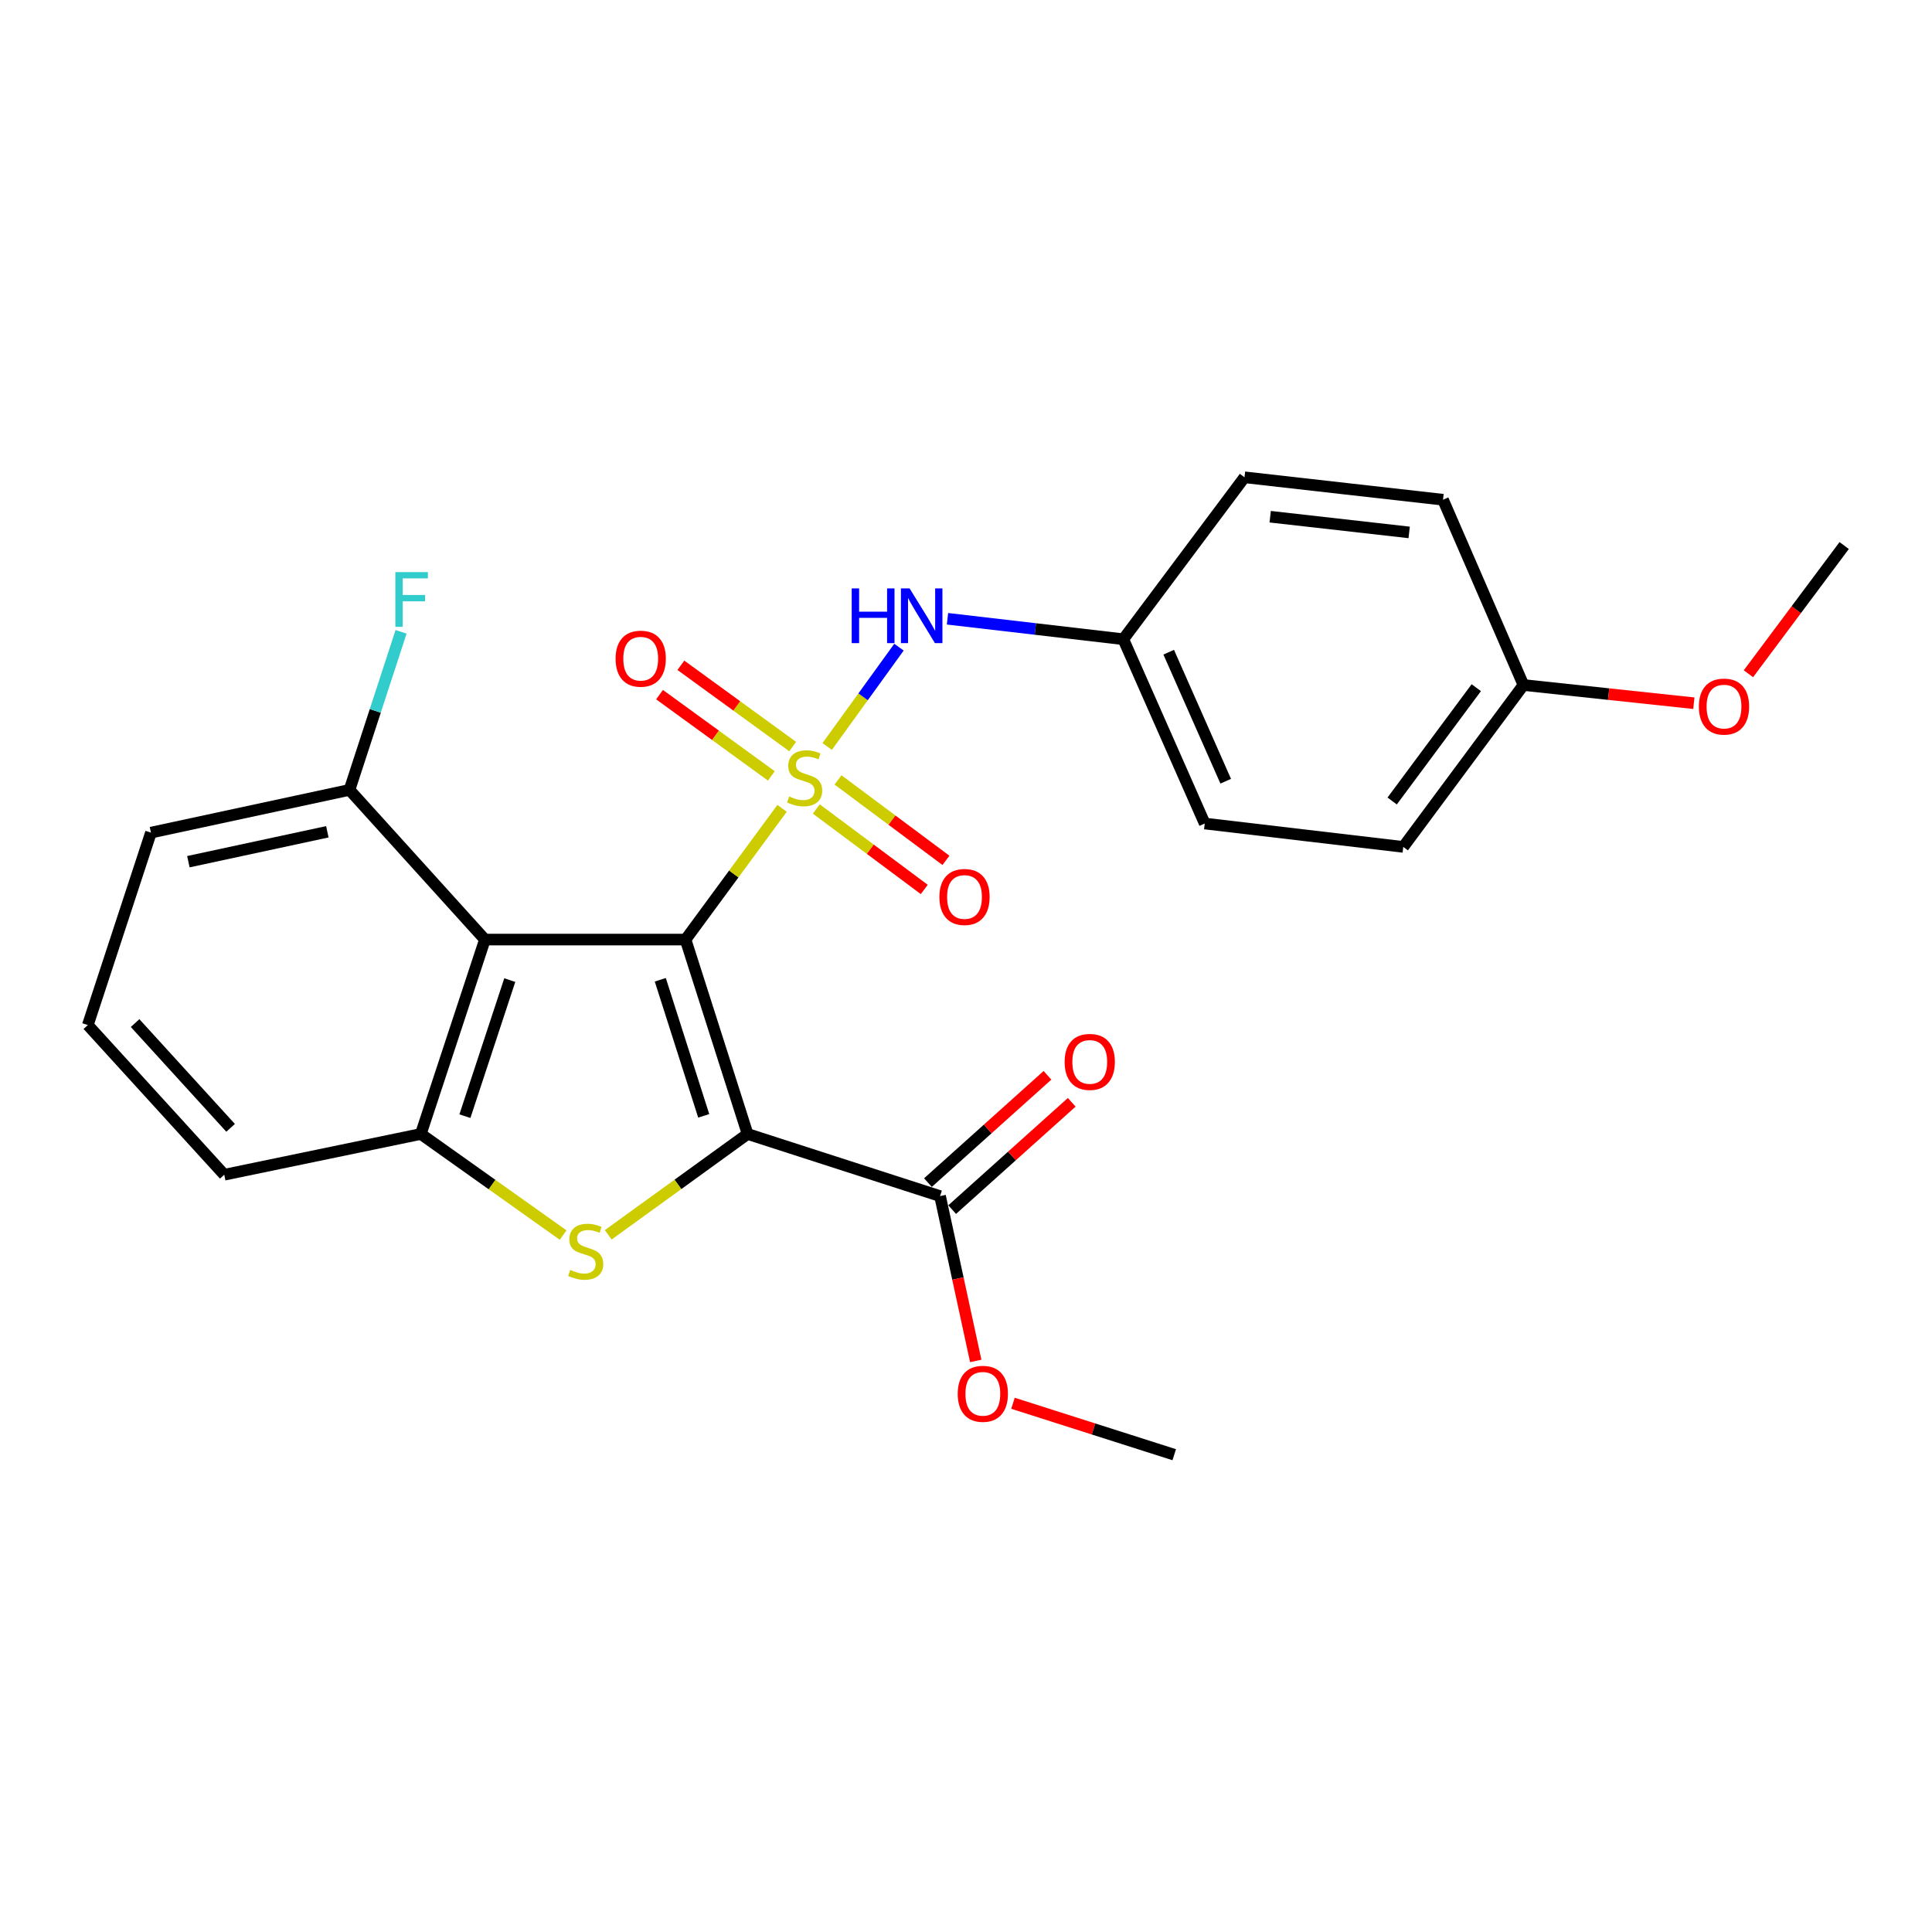 <?xml version='1.0' encoding='iso-8859-1'?>
<svg version='1.1' baseProfile='full'
              xmlns='http://www.w3.org/2000/svg'
                      xmlns:rdkit='http://www.rdkit.org/xml'
                      xmlns:xlink='http://www.w3.org/1999/xlink'
                  xml:space='preserve'
width='1000px' height='1000px' viewBox='0 0 1000 1000'>
<!-- END OF HEADER -->
<rect style='opacity:1.0;fill:#FFFFFF;stroke:none' width='1000' height='1000' x='0' y='0'> </rect>
<path class='bond-0' d='M 354.836,486.321 L 379.816,452.36' style='fill:none;fill-rule:evenodd;stroke:#000000;stroke-width:6px;stroke-linecap:butt;stroke-linejoin:miter;stroke-opacity:1' />
<path class='bond-0' d='M 379.816,452.36 L 404.797,418.398' style='fill:none;fill-rule:evenodd;stroke:#CCCC00;stroke-width:6px;stroke-linecap:butt;stroke-linejoin:miter;stroke-opacity:1' />
<path class='bond-1' d='M 354.836,486.321 L 386.951,586.944' style='fill:none;fill-rule:evenodd;stroke:#000000;stroke-width:6px;stroke-linecap:butt;stroke-linejoin:miter;stroke-opacity:1' />
<path class='bond-1' d='M 341.761,507.125 L 364.242,577.561' style='fill:none;fill-rule:evenodd;stroke:#000000;stroke-width:6px;stroke-linecap:butt;stroke-linejoin:miter;stroke-opacity:1' />
<path class='bond-3' d='M 354.836,486.321 L 250.999,486.321' style='fill:none;fill-rule:evenodd;stroke:#000000;stroke-width:6px;stroke-linecap:butt;stroke-linejoin:miter;stroke-opacity:1' />
<path class='bond-6' d='M 428.143,386.382 L 446.727,360.677' style='fill:none;fill-rule:evenodd;stroke:#CCCC00;stroke-width:6px;stroke-linecap:butt;stroke-linejoin:miter;stroke-opacity:1' />
<path class='bond-6' d='M 446.727,360.677 L 465.31,334.972' style='fill:none;fill-rule:evenodd;stroke:#0000FF;stroke-width:6px;stroke-linecap:butt;stroke-linejoin:miter;stroke-opacity:1' />
<path class='bond-7' d='M 410.296,386.417 L 381.354,365.383' style='fill:none;fill-rule:evenodd;stroke:#CCCC00;stroke-width:6px;stroke-linecap:butt;stroke-linejoin:miter;stroke-opacity:1' />
<path class='bond-7' d='M 381.354,365.383 L 352.412,344.349' style='fill:none;fill-rule:evenodd;stroke:#FF0000;stroke-width:6px;stroke-linecap:butt;stroke-linejoin:miter;stroke-opacity:1' />
<path class='bond-7' d='M 399.255,401.609 L 370.313,380.575' style='fill:none;fill-rule:evenodd;stroke:#CCCC00;stroke-width:6px;stroke-linecap:butt;stroke-linejoin:miter;stroke-opacity:1' />
<path class='bond-7' d='M 370.313,380.575 L 341.371,359.541' style='fill:none;fill-rule:evenodd;stroke:#FF0000;stroke-width:6px;stroke-linecap:butt;stroke-linejoin:miter;stroke-opacity:1' />
<path class='bond-8' d='M 422.527,418.737 L 450.463,439.558' style='fill:none;fill-rule:evenodd;stroke:#CCCC00;stroke-width:6px;stroke-linecap:butt;stroke-linejoin:miter;stroke-opacity:1' />
<path class='bond-8' d='M 450.463,439.558 L 478.4,460.38' style='fill:none;fill-rule:evenodd;stroke:#FF0000;stroke-width:6px;stroke-linecap:butt;stroke-linejoin:miter;stroke-opacity:1' />
<path class='bond-8' d='M 433.75,403.679 L 461.686,424.5' style='fill:none;fill-rule:evenodd;stroke:#CCCC00;stroke-width:6px;stroke-linecap:butt;stroke-linejoin:miter;stroke-opacity:1' />
<path class='bond-8' d='M 461.686,424.5 L 489.623,445.321' style='fill:none;fill-rule:evenodd;stroke:#FF0000;stroke-width:6px;stroke-linecap:butt;stroke-linejoin:miter;stroke-opacity:1' />
<path class='bond-2' d='M 386.951,586.944 L 350.892,613.039' style='fill:none;fill-rule:evenodd;stroke:#000000;stroke-width:6px;stroke-linecap:butt;stroke-linejoin:miter;stroke-opacity:1' />
<path class='bond-2' d='M 350.892,613.039 L 314.833,639.133' style='fill:none;fill-rule:evenodd;stroke:#CCCC00;stroke-width:6px;stroke-linecap:butt;stroke-linejoin:miter;stroke-opacity:1' />
<path class='bond-5' d='M 386.951,586.944 L 486.572,619.101' style='fill:none;fill-rule:evenodd;stroke:#000000;stroke-width:6px;stroke-linecap:butt;stroke-linejoin:miter;stroke-opacity:1' />
<path class='bond-25' d='M 291.47,639.265 L 254.645,613.105' style='fill:none;fill-rule:evenodd;stroke:#CCCC00;stroke-width:6px;stroke-linecap:butt;stroke-linejoin:miter;stroke-opacity:1' />
<path class='bond-25' d='M 254.645,613.105 L 217.82,586.944' style='fill:none;fill-rule:evenodd;stroke:#000000;stroke-width:6px;stroke-linecap:butt;stroke-linejoin:miter;stroke-opacity:1' />
<path class='bond-4' d='M 250.999,486.321 L 217.82,586.944' style='fill:none;fill-rule:evenodd;stroke:#000000;stroke-width:6px;stroke-linecap:butt;stroke-linejoin:miter;stroke-opacity:1' />
<path class='bond-4' d='M 263.858,507.296 L 240.633,577.732' style='fill:none;fill-rule:evenodd;stroke:#000000;stroke-width:6px;stroke-linecap:butt;stroke-linejoin:miter;stroke-opacity:1' />
<path class='bond-9' d='M 250.999,486.321 L 180.895,408.851' style='fill:none;fill-rule:evenodd;stroke:#000000;stroke-width:6px;stroke-linecap:butt;stroke-linejoin:miter;stroke-opacity:1' />
<path class='bond-15' d='M 217.82,586.944 L 116.07,608.041' style='fill:none;fill-rule:evenodd;stroke:#000000;stroke-width:6px;stroke-linecap:butt;stroke-linejoin:miter;stroke-opacity:1' />
<path class='bond-10' d='M 492.844,626.089 L 523.783,598.321' style='fill:none;fill-rule:evenodd;stroke:#000000;stroke-width:6px;stroke-linecap:butt;stroke-linejoin:miter;stroke-opacity:1' />
<path class='bond-10' d='M 523.783,598.321 L 554.722,570.552' style='fill:none;fill-rule:evenodd;stroke:#FF0000;stroke-width:6px;stroke-linecap:butt;stroke-linejoin:miter;stroke-opacity:1' />
<path class='bond-10' d='M 480.3,612.113 L 511.239,584.344' style='fill:none;fill-rule:evenodd;stroke:#000000;stroke-width:6px;stroke-linecap:butt;stroke-linejoin:miter;stroke-opacity:1' />
<path class='bond-10' d='M 511.239,584.344 L 542.178,556.576' style='fill:none;fill-rule:evenodd;stroke:#FF0000;stroke-width:6px;stroke-linecap:butt;stroke-linejoin:miter;stroke-opacity:1' />
<path class='bond-12' d='M 486.572,619.101 L 495.808,661.759' style='fill:none;fill-rule:evenodd;stroke:#000000;stroke-width:6px;stroke-linecap:butt;stroke-linejoin:miter;stroke-opacity:1' />
<path class='bond-12' d='M 495.808,661.759 L 505.045,704.416' style='fill:none;fill-rule:evenodd;stroke:#FF0000;stroke-width:6px;stroke-linecap:butt;stroke-linejoin:miter;stroke-opacity:1' />
<path class='bond-11' d='M 490.423,320.278 L 535.924,325.569' style='fill:none;fill-rule:evenodd;stroke:#0000FF;stroke-width:6px;stroke-linecap:butt;stroke-linejoin:miter;stroke-opacity:1' />
<path class='bond-11' d='M 535.924,325.569 L 581.425,330.859' style='fill:none;fill-rule:evenodd;stroke:#000000;stroke-width:6px;stroke-linecap:butt;stroke-linejoin:miter;stroke-opacity:1' />
<path class='bond-13' d='M 180.895,408.851 L 194.241,367.943' style='fill:none;fill-rule:evenodd;stroke:#000000;stroke-width:6px;stroke-linecap:butt;stroke-linejoin:miter;stroke-opacity:1' />
<path class='bond-13' d='M 194.241,367.943 L 207.586,327.035' style='fill:none;fill-rule:evenodd;stroke:#33CCCC;stroke-width:6px;stroke-linecap:butt;stroke-linejoin:miter;stroke-opacity:1' />
<path class='bond-22' d='M 180.895,408.851 L 78.133,430.97' style='fill:none;fill-rule:evenodd;stroke:#000000;stroke-width:6px;stroke-linecap:butt;stroke-linejoin:miter;stroke-opacity:1' />
<path class='bond-22' d='M 169.433,430.529 L 97.499,446.013' style='fill:none;fill-rule:evenodd;stroke:#000000;stroke-width:6px;stroke-linecap:butt;stroke-linejoin:miter;stroke-opacity:1' />
<path class='bond-16' d='M 581.425,330.859 L 644.142,247.045' style='fill:none;fill-rule:evenodd;stroke:#000000;stroke-width:6px;stroke-linecap:butt;stroke-linejoin:miter;stroke-opacity:1' />
<path class='bond-17' d='M 581.425,330.859 L 623.567,426.254' style='fill:none;fill-rule:evenodd;stroke:#000000;stroke-width:6px;stroke-linecap:butt;stroke-linejoin:miter;stroke-opacity:1' />
<path class='bond-17' d='M 604.925,337.579 L 634.425,404.356' style='fill:none;fill-rule:evenodd;stroke:#000000;stroke-width:6px;stroke-linecap:butt;stroke-linejoin:miter;stroke-opacity:1' />
<path class='bond-23' d='M 524.312,726.328 L 566.046,739.642' style='fill:none;fill-rule:evenodd;stroke:#FF0000;stroke-width:6px;stroke-linecap:butt;stroke-linejoin:miter;stroke-opacity:1' />
<path class='bond-23' d='M 566.046,739.642 L 607.78,752.955' style='fill:none;fill-rule:evenodd;stroke:#000000;stroke-width:6px;stroke-linecap:butt;stroke-linejoin:miter;stroke-opacity:1' />
<path class='bond-14' d='M 788.534,354.564 L 726.328,438.358' style='fill:none;fill-rule:evenodd;stroke:#000000;stroke-width:6px;stroke-linecap:butt;stroke-linejoin:miter;stroke-opacity:1' />
<path class='bond-14' d='M 764.124,355.939 L 720.58,414.594' style='fill:none;fill-rule:evenodd;stroke:#000000;stroke-width:6px;stroke-linecap:butt;stroke-linejoin:miter;stroke-opacity:1' />
<path class='bond-20' d='M 788.534,354.564 L 832.632,359.271' style='fill:none;fill-rule:evenodd;stroke:#000000;stroke-width:6px;stroke-linecap:butt;stroke-linejoin:miter;stroke-opacity:1' />
<path class='bond-20' d='M 832.632,359.271 L 876.73,363.979' style='fill:none;fill-rule:evenodd;stroke:#FF0000;stroke-width:6px;stroke-linecap:butt;stroke-linejoin:miter;stroke-opacity:1' />
<path class='bond-27' d='M 788.534,354.564 L 746.904,258.657' style='fill:none;fill-rule:evenodd;stroke:#000000;stroke-width:6px;stroke-linecap:butt;stroke-linejoin:miter;stroke-opacity:1' />
<path class='bond-26' d='M 116.07,608.041 L 45.455,530.571' style='fill:none;fill-rule:evenodd;stroke:#000000;stroke-width:6px;stroke-linecap:butt;stroke-linejoin:miter;stroke-opacity:1' />
<path class='bond-26' d='M 119.358,583.769 L 69.927,529.54' style='fill:none;fill-rule:evenodd;stroke:#000000;stroke-width:6px;stroke-linecap:butt;stroke-linejoin:miter;stroke-opacity:1' />
<path class='bond-19' d='M 644.142,247.045 L 746.904,258.657' style='fill:none;fill-rule:evenodd;stroke:#000000;stroke-width:6px;stroke-linecap:butt;stroke-linejoin:miter;stroke-opacity:1' />
<path class='bond-19' d='M 657.447,267.448 L 729.381,275.577' style='fill:none;fill-rule:evenodd;stroke:#000000;stroke-width:6px;stroke-linecap:butt;stroke-linejoin:miter;stroke-opacity:1' />
<path class='bond-18' d='M 623.567,426.254 L 726.328,438.358' style='fill:none;fill-rule:evenodd;stroke:#000000;stroke-width:6px;stroke-linecap:butt;stroke-linejoin:miter;stroke-opacity:1' />
<path class='bond-24' d='M 904.978,348.726 L 929.762,315.55' style='fill:none;fill-rule:evenodd;stroke:#FF0000;stroke-width:6px;stroke-linecap:butt;stroke-linejoin:miter;stroke-opacity:1' />
<path class='bond-24' d='M 929.762,315.55 L 954.545,282.373' style='fill:none;fill-rule:evenodd;stroke:#000000;stroke-width:6px;stroke-linecap:butt;stroke-linejoin:miter;stroke-opacity:1' />
<path class='bond-21' d='M 45.455,530.571 L 78.133,430.97' style='fill:none;fill-rule:evenodd;stroke:#000000;stroke-width:6px;stroke-linecap:butt;stroke-linejoin:miter;stroke-opacity:1' />
<path  class='atom-1' d='M 408.478 412.238
Q 408.798 412.358, 410.118 412.918
Q 411.438 413.478, 412.878 413.838
Q 414.358 414.158, 415.798 414.158
Q 418.478 414.158, 420.038 412.878
Q 421.598 411.558, 421.598 409.278
Q 421.598 407.718, 420.798 406.758
Q 420.038 405.798, 418.838 405.278
Q 417.638 404.758, 415.638 404.158
Q 413.118 403.398, 411.598 402.678
Q 410.118 401.958, 409.038 400.438
Q 407.998 398.918, 407.998 396.358
Q 407.998 392.798, 410.398 390.598
Q 412.838 388.398, 417.638 388.398
Q 420.918 388.398, 424.638 389.958
L 423.718 393.038
Q 420.318 391.638, 417.758 391.638
Q 414.998 391.638, 413.478 392.798
Q 411.958 393.918, 411.998 395.878
Q 411.998 397.398, 412.758 398.318
Q 413.558 399.238, 414.678 399.758
Q 415.838 400.278, 417.758 400.878
Q 420.318 401.678, 421.838 402.478
Q 423.358 403.278, 424.438 404.918
Q 425.558 406.518, 425.558 409.278
Q 425.558 413.198, 422.918 415.318
Q 420.318 417.398, 415.958 417.398
Q 413.438 417.398, 411.518 416.838
Q 409.638 416.318, 407.398 415.398
L 408.478 412.238
' fill='#CCCC00'/>
<path  class='atom-3' d='M 295.168 657.295
Q 295.488 657.415, 296.808 657.975
Q 298.128 658.535, 299.568 658.895
Q 301.048 659.215, 302.488 659.215
Q 305.168 659.215, 306.728 657.935
Q 308.288 656.615, 308.288 654.335
Q 308.288 652.775, 307.488 651.815
Q 306.728 650.855, 305.528 650.335
Q 304.328 649.815, 302.328 649.215
Q 299.808 648.455, 298.288 647.735
Q 296.808 647.015, 295.728 645.495
Q 294.688 643.975, 294.688 641.415
Q 294.688 637.855, 297.088 635.655
Q 299.528 633.455, 304.328 633.455
Q 307.608 633.455, 311.328 635.015
L 310.408 638.095
Q 307.008 636.695, 304.448 636.695
Q 301.688 636.695, 300.168 637.855
Q 298.648 638.975, 298.688 640.935
Q 298.688 642.455, 299.448 643.375
Q 300.248 644.295, 301.368 644.815
Q 302.528 645.335, 304.448 645.935
Q 307.008 646.735, 308.528 647.535
Q 310.048 648.335, 311.128 649.975
Q 312.248 651.575, 312.248 654.335
Q 312.248 658.255, 309.608 660.375
Q 307.008 662.455, 302.648 662.455
Q 300.128 662.455, 298.208 661.895
Q 296.328 661.375, 294.088 660.455
L 295.168 657.295
' fill='#CCCC00'/>
<path  class='atom-7' d='M 440.836 304.564
L 444.676 304.564
L 444.676 316.604
L 459.156 316.604
L 459.156 304.564
L 462.996 304.564
L 462.996 332.884
L 459.156 332.884
L 459.156 319.804
L 444.676 319.804
L 444.676 332.884
L 440.836 332.884
L 440.836 304.564
' fill='#0000FF'/>
<path  class='atom-7' d='M 470.796 304.564
L 480.076 319.564
Q 480.996 321.044, 482.476 323.724
Q 483.956 326.404, 484.036 326.564
L 484.036 304.564
L 487.796 304.564
L 487.796 332.884
L 483.916 332.884
L 473.956 316.484
Q 472.796 314.564, 471.556 312.364
Q 470.356 310.164, 469.996 309.484
L 469.996 332.884
L 466.316 332.884
L 466.316 304.564
L 470.796 304.564
' fill='#0000FF'/>
<path  class='atom-8' d='M 318.631 340.934
Q 318.631 334.134, 321.991 330.334
Q 325.351 326.534, 331.631 326.534
Q 337.911 326.534, 341.271 330.334
Q 344.631 334.134, 344.631 340.934
Q 344.631 347.814, 341.231 351.734
Q 337.831 355.614, 331.631 355.614
Q 325.391 355.614, 321.991 351.734
Q 318.631 347.854, 318.631 340.934
M 331.631 352.414
Q 335.951 352.414, 338.271 349.534
Q 340.631 346.614, 340.631 340.934
Q 340.631 335.374, 338.271 332.574
Q 335.951 329.734, 331.631 329.734
Q 327.311 329.734, 324.951 332.534
Q 322.631 335.334, 322.631 340.934
Q 322.631 346.654, 324.951 349.534
Q 327.311 352.414, 331.631 352.414
' fill='#FF0000'/>
<path  class='atom-9' d='M 486.228 464.271
Q 486.228 457.471, 489.588 453.671
Q 492.948 449.871, 499.228 449.871
Q 505.508 449.871, 508.868 453.671
Q 512.228 457.471, 512.228 464.271
Q 512.228 471.151, 508.828 475.071
Q 505.428 478.951, 499.228 478.951
Q 492.988 478.951, 489.588 475.071
Q 486.228 471.191, 486.228 464.271
M 499.228 475.751
Q 503.548 475.751, 505.868 472.871
Q 508.228 469.951, 508.228 464.271
Q 508.228 458.711, 505.868 455.911
Q 503.548 453.071, 499.228 453.071
Q 494.908 453.071, 492.548 455.871
Q 490.228 458.671, 490.228 464.271
Q 490.228 469.991, 492.548 472.871
Q 494.908 475.751, 499.228 475.751
' fill='#FF0000'/>
<path  class='atom-11' d='M 551.053 549.64
Q 551.053 542.84, 554.413 539.04
Q 557.773 535.24, 564.053 535.24
Q 570.333 535.24, 573.693 539.04
Q 577.053 542.84, 577.053 549.64
Q 577.053 556.52, 573.653 560.44
Q 570.253 564.32, 564.053 564.32
Q 557.813 564.32, 554.413 560.44
Q 551.053 556.56, 551.053 549.64
M 564.053 561.12
Q 568.373 561.12, 570.693 558.24
Q 573.053 555.32, 573.053 549.64
Q 573.053 544.08, 570.693 541.28
Q 568.373 538.44, 564.053 538.44
Q 559.733 538.44, 557.373 541.24
Q 555.053 544.04, 555.053 549.64
Q 555.053 555.36, 557.373 558.24
Q 559.733 561.12, 564.053 561.12
' fill='#FF0000'/>
<path  class='atom-13' d='M 495.712 721.432
Q 495.712 714.632, 499.072 710.832
Q 502.432 707.032, 508.712 707.032
Q 514.992 707.032, 518.352 710.832
Q 521.712 714.632, 521.712 721.432
Q 521.712 728.312, 518.312 732.232
Q 514.912 736.112, 508.712 736.112
Q 502.472 736.112, 499.072 732.232
Q 495.712 728.352, 495.712 721.432
M 508.712 732.912
Q 513.032 732.912, 515.352 730.032
Q 517.712 727.112, 517.712 721.432
Q 517.712 715.872, 515.352 713.072
Q 513.032 710.232, 508.712 710.232
Q 504.392 710.232, 502.032 713.032
Q 499.712 715.832, 499.712 721.432
Q 499.712 727.152, 502.032 730.032
Q 504.392 732.912, 508.712 732.912
' fill='#FF0000'/>
<path  class='atom-14' d='M 204.632 296.123
L 221.472 296.123
L 221.472 299.363
L 208.432 299.363
L 208.432 307.963
L 220.032 307.963
L 220.032 311.243
L 208.432 311.243
L 208.432 324.443
L 204.632 324.443
L 204.632 296.123
' fill='#33CCCC'/>
<path  class='atom-21' d='M 879.34 365.725
Q 879.34 358.925, 882.7 355.125
Q 886.06 351.325, 892.34 351.325
Q 898.62 351.325, 901.98 355.125
Q 905.34 358.925, 905.34 365.725
Q 905.34 372.605, 901.94 376.525
Q 898.54 380.405, 892.34 380.405
Q 886.1 380.405, 882.7 376.525
Q 879.34 372.645, 879.34 365.725
M 892.34 377.205
Q 896.66 377.205, 898.98 374.325
Q 901.34 371.405, 901.34 365.725
Q 901.34 360.165, 898.98 357.365
Q 896.66 354.525, 892.34 354.525
Q 888.02 354.525, 885.66 357.325
Q 883.34 360.125, 883.34 365.725
Q 883.34 371.445, 885.66 374.325
Q 888.02 377.205, 892.34 377.205
' fill='#FF0000'/>
</svg>
